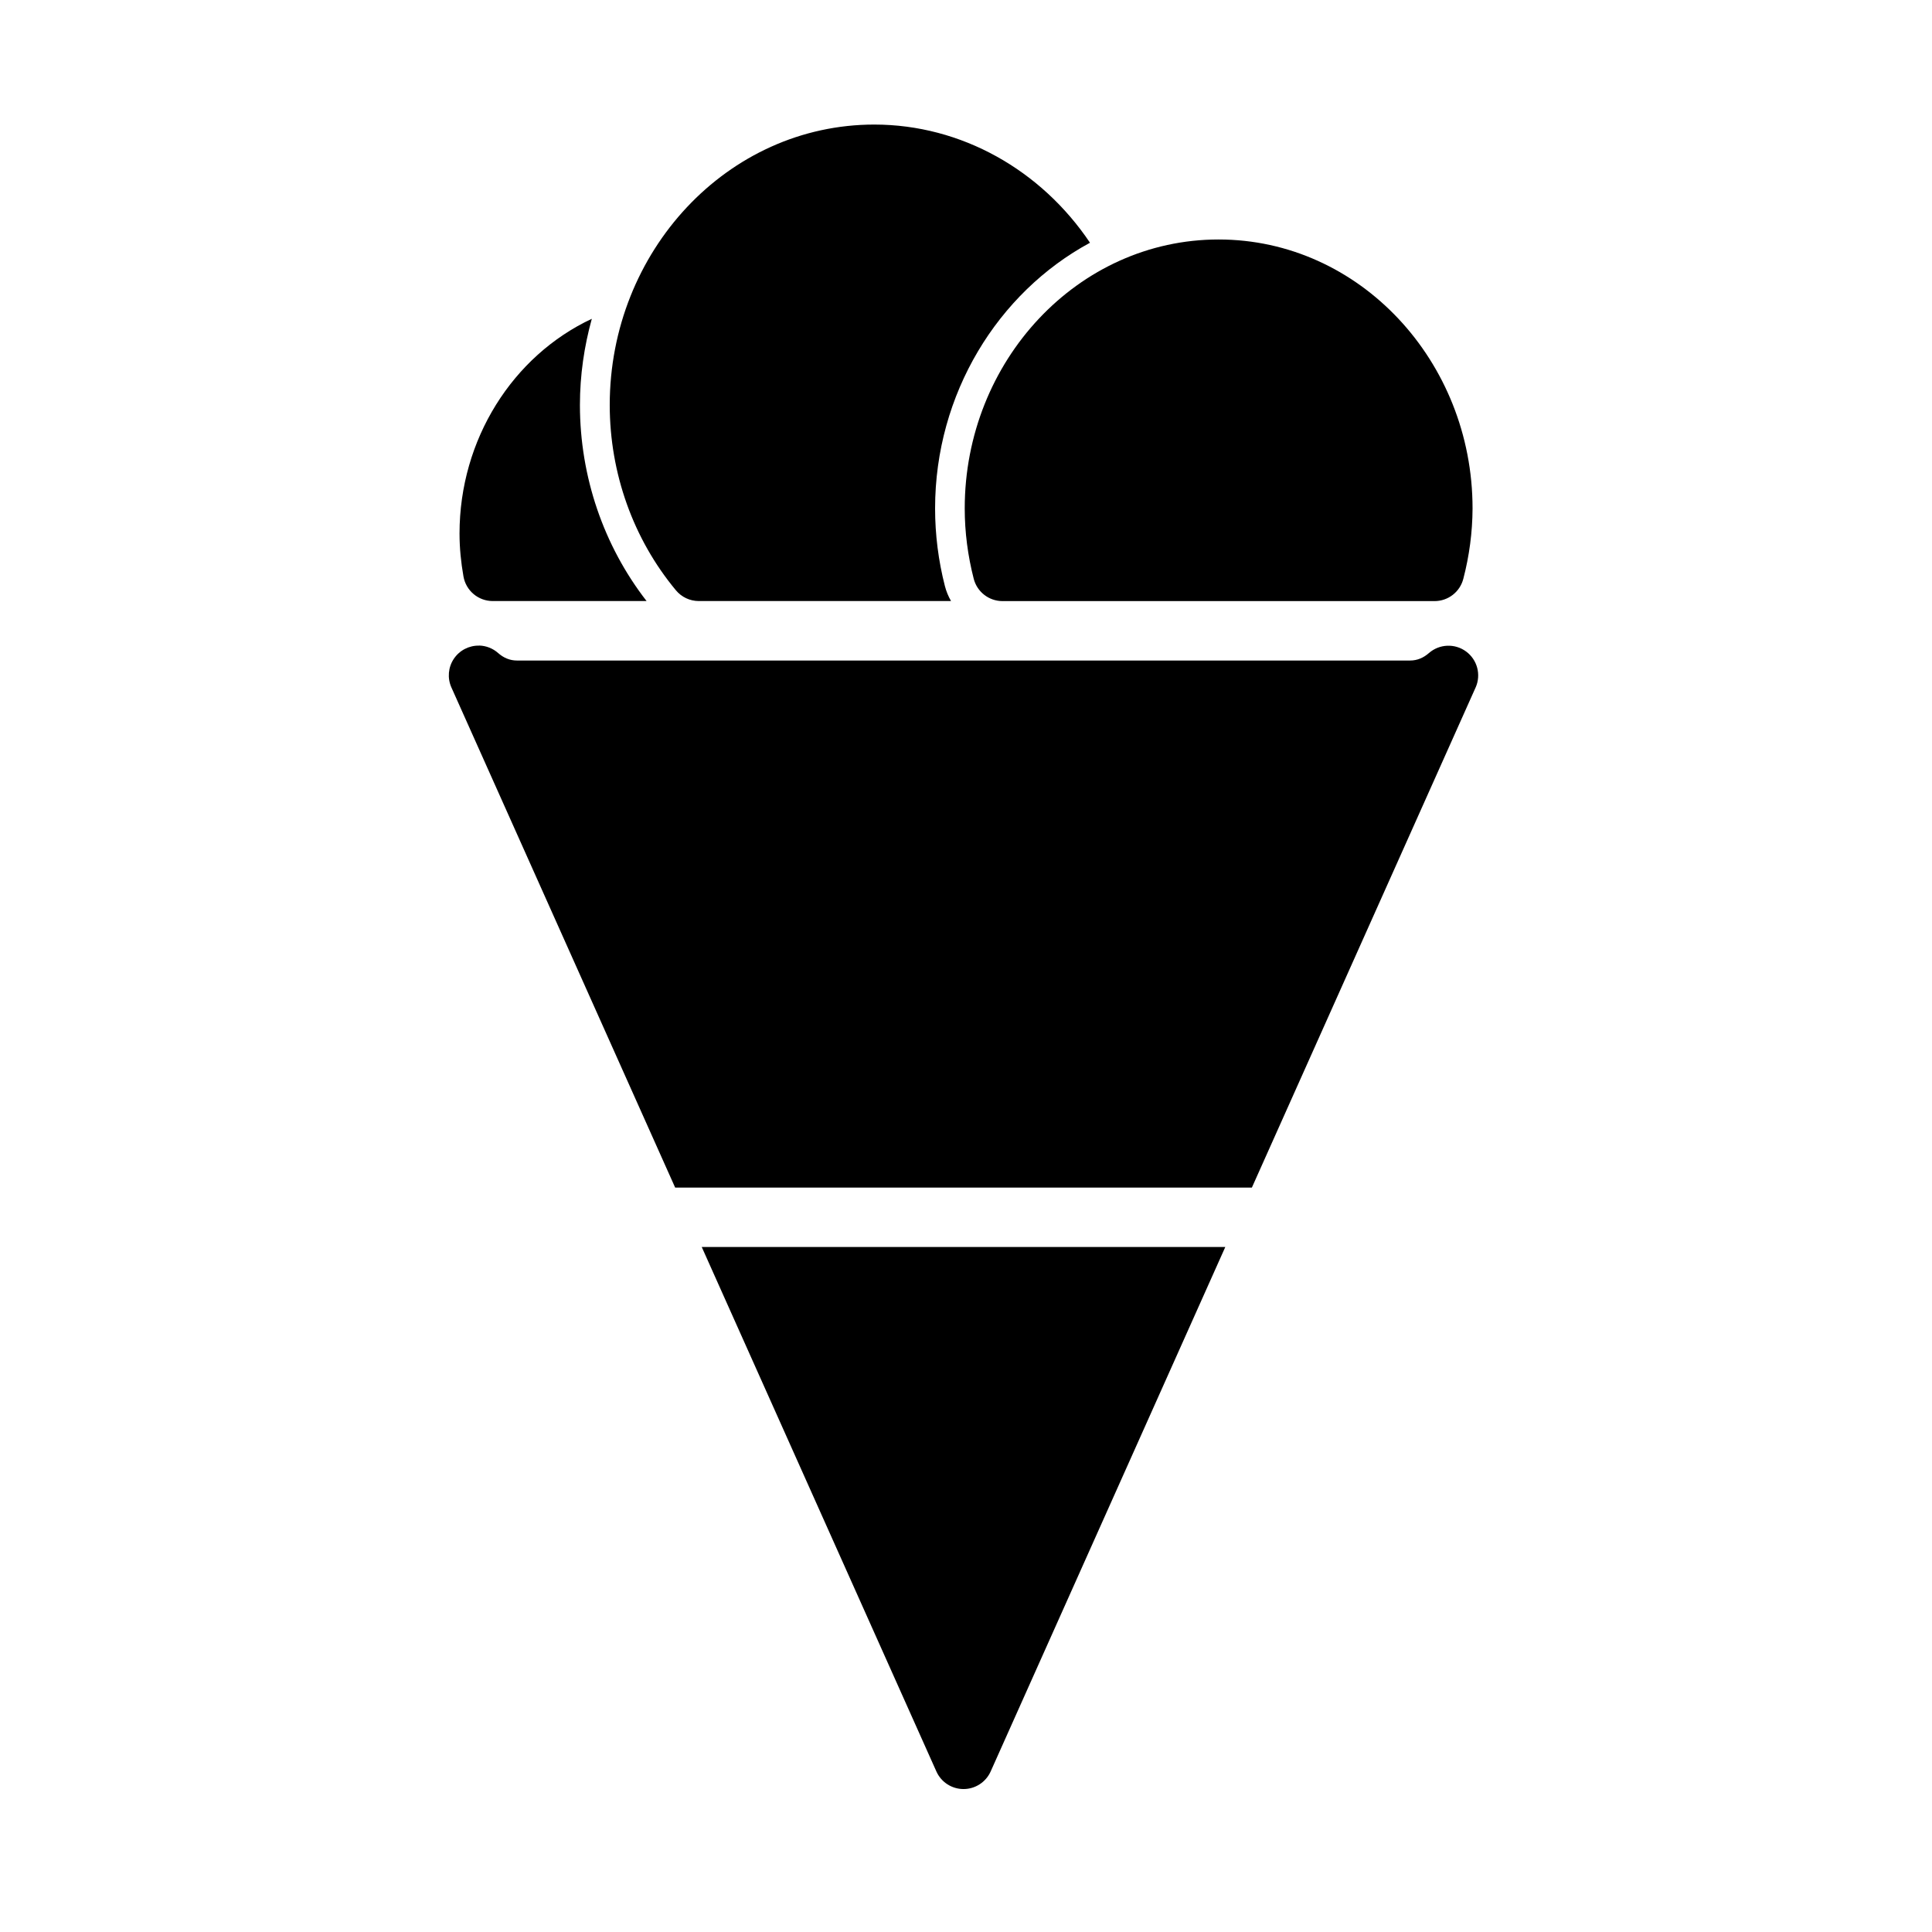 <?xml version="1.0" encoding="UTF-8"?>
<!-- Uploaded to: ICON Repo, www.svgrepo.com, Generator: ICON Repo Mixer Tools -->
<svg fill="#000000" width="800px" height="800px" version="1.1" viewBox="144 144 512 512" xmlns="http://www.w3.org/2000/svg">
 <path d="m375.71 177.01c-38.941 0-70.129 33.629-70.125 74.324v0.059c0.023 18.031 6.223 35.445 17.543 49.047 1.492 1.797 3.703 2.84 6.043 2.844h66.867-0.004c-0.723-1.246-1.27-2.582-1.629-3.977-1.723-6.711-2.594-13.613-2.598-20.555v-0.004-0.016c0.004-30.32 16.594-57.176 41.051-70.402-12.91-19.227-34.039-31.305-57.148-31.32zm91.234 30.457c-37.344-0.004-67.277 32.258-67.281 71.25v0.059c0.004 6.285 0.824 12.531 2.383 18.605 0.891 3.477 4.023 5.91 7.613 5.918h114.53c3.59-0.008 6.719-2.441 7.609-5.918 1.582-6.066 2.418-12.316 2.445-18.605v-0.059c-0.004-38.992-29.949-71.25-67.297-71.25zm-166.11 21.02c-20.988 9.836-35.047 31.984-35.055 56.902v0.059c0.008 3.809 0.383 7.586 1.047 11.332 0.664 3.75 3.91 6.488 7.719 6.504h40.805c-11.422-14.715-17.641-32.996-17.664-51.891v-0.059c0-7.906 1.133-15.562 3.152-22.848zm-29.828 86.594v0.016h0.004c-2.703-0.066-5.25 1.258-6.75 3.508-1.496 2.246-1.734 5.109-0.633 7.574l59.301 132.55h152.83l59.301-132.55h0.004c1.492-3.375 0.441-7.336-2.531-9.523-2.973-2.191-7.066-2.019-9.848 0.406-1.414 1.242-3.062 1.984-4.996 1.984h-236.68c-1.938 0-3.582-0.738-4.996-1.984-1.383-1.227-3.152-1.93-4.996-1.984zm58.965 159.39 62.191 139.01v-0.004c1.273 2.824 4.082 4.641 7.184 4.641 3.098 0 5.906-1.816 7.18-4.641l62.191-139.01z"/>
</svg>